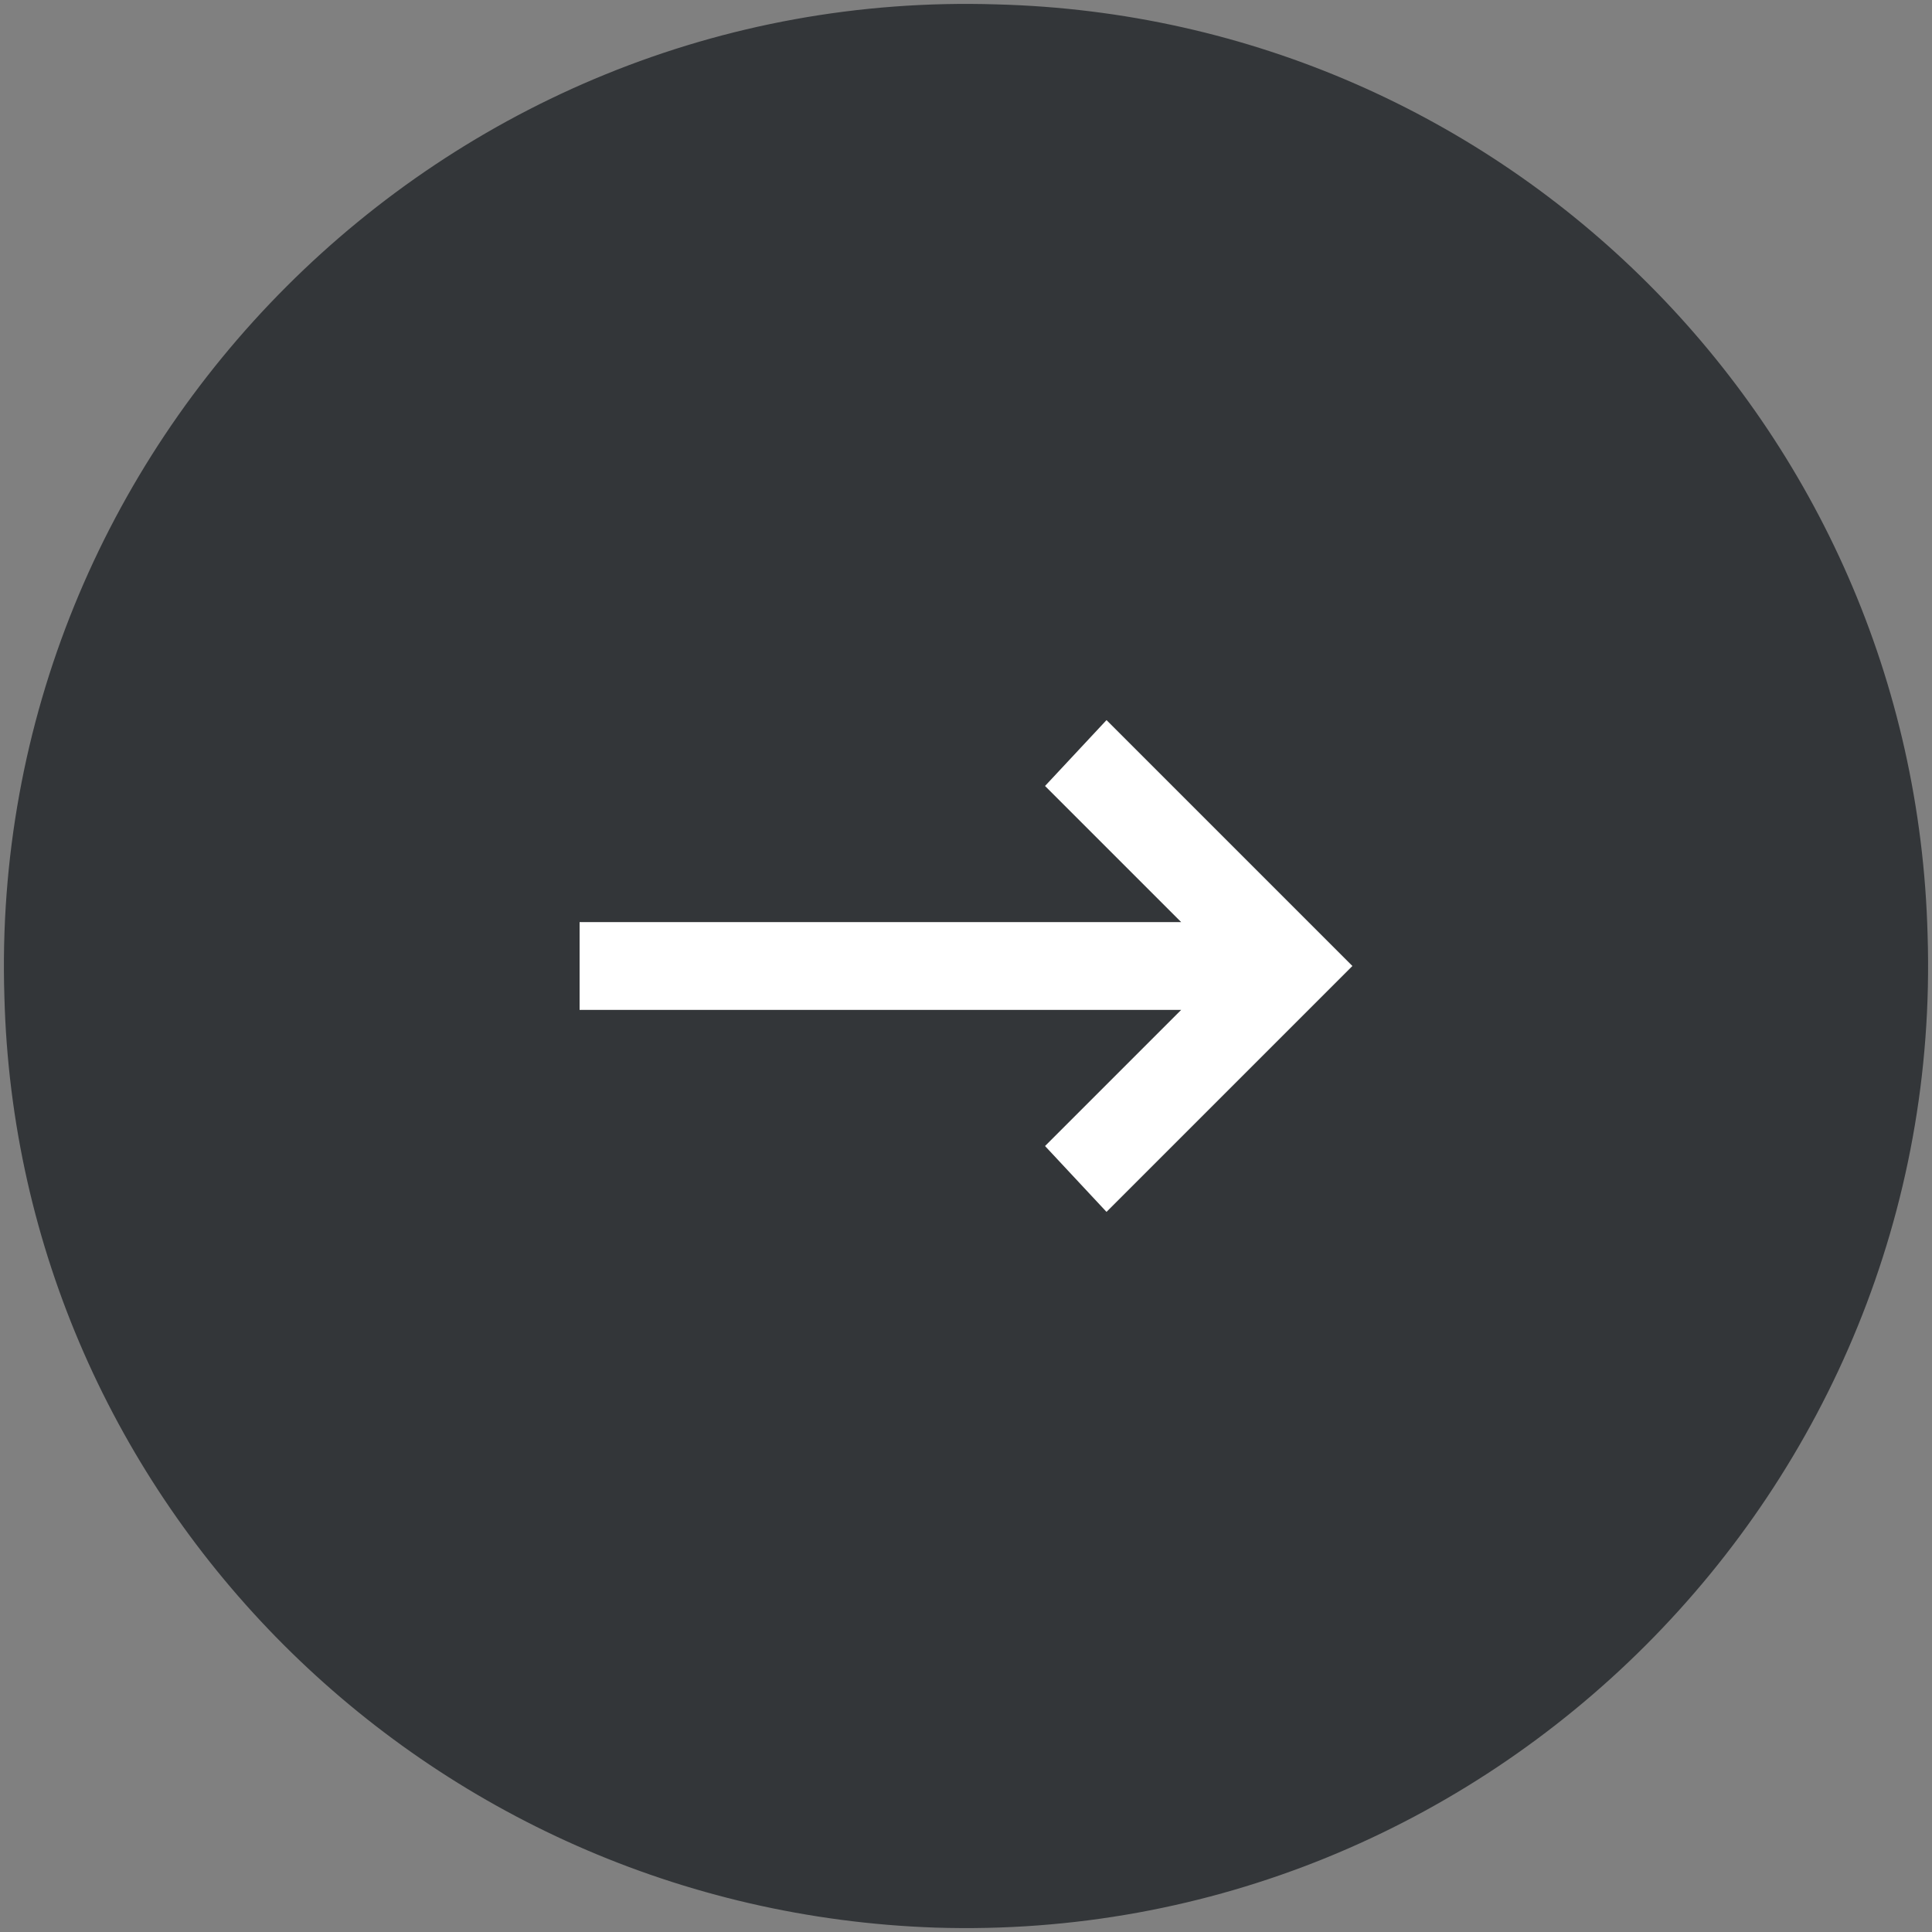 <?xml version="1.0" encoding="UTF-8"?>
<!-- Generator: Adobe Illustrator 27.4.1, SVG Export Plug-In . SVG Version: 6.00 Build 0)  -->
<svg xmlns="http://www.w3.org/2000/svg" xmlns:xlink="http://www.w3.org/1999/xlink" version="1.1" id="Layer_1" x="0px" y="0px" viewBox="0 0 44 44" style="enable-background:new 0 0 44 44;" xml:space="preserve">
<rect x="0" y="0" width="44" height="44" fill="#808080" stroke="none"/>
<style type="text/css">
	.st0{fill-rule:evenodd;clip-rule:evenodd;fill:#333639;}
	.st1{fill-rule:evenodd;clip-rule:evenodd;fill:#FFFFFF;}
</style>
<g id="B_x26_Co_x5F_Desktop_x5F_Final_x5F_Revised">
	<g id="B_x26_Co_x5F_Homepage_x5F_Revised" transform="translate(-1412, -2521)">
		<g id="Path" transform="translate(1412, 2521)">
			<path class="st0" d="M22.7,0.1c11.6,0.3,20.9,9.6,21.2,21.2c0.4,12.6-10,23-22.6,22.6C9.7,43.5,0.4,34.2,0.1,22.7     C-0.3,10.1,10.1-0.3,22.7,0.1z"></path>
			<polygon class="st1" points="13.2,23 26.9,23 23.8,26.1 25.2,27.6 30.8,22 25.2,16.4 23.8,17.9 26.9,21 13.2,21    "></polygon>
		</g>
	</g>
</g>
</svg>
